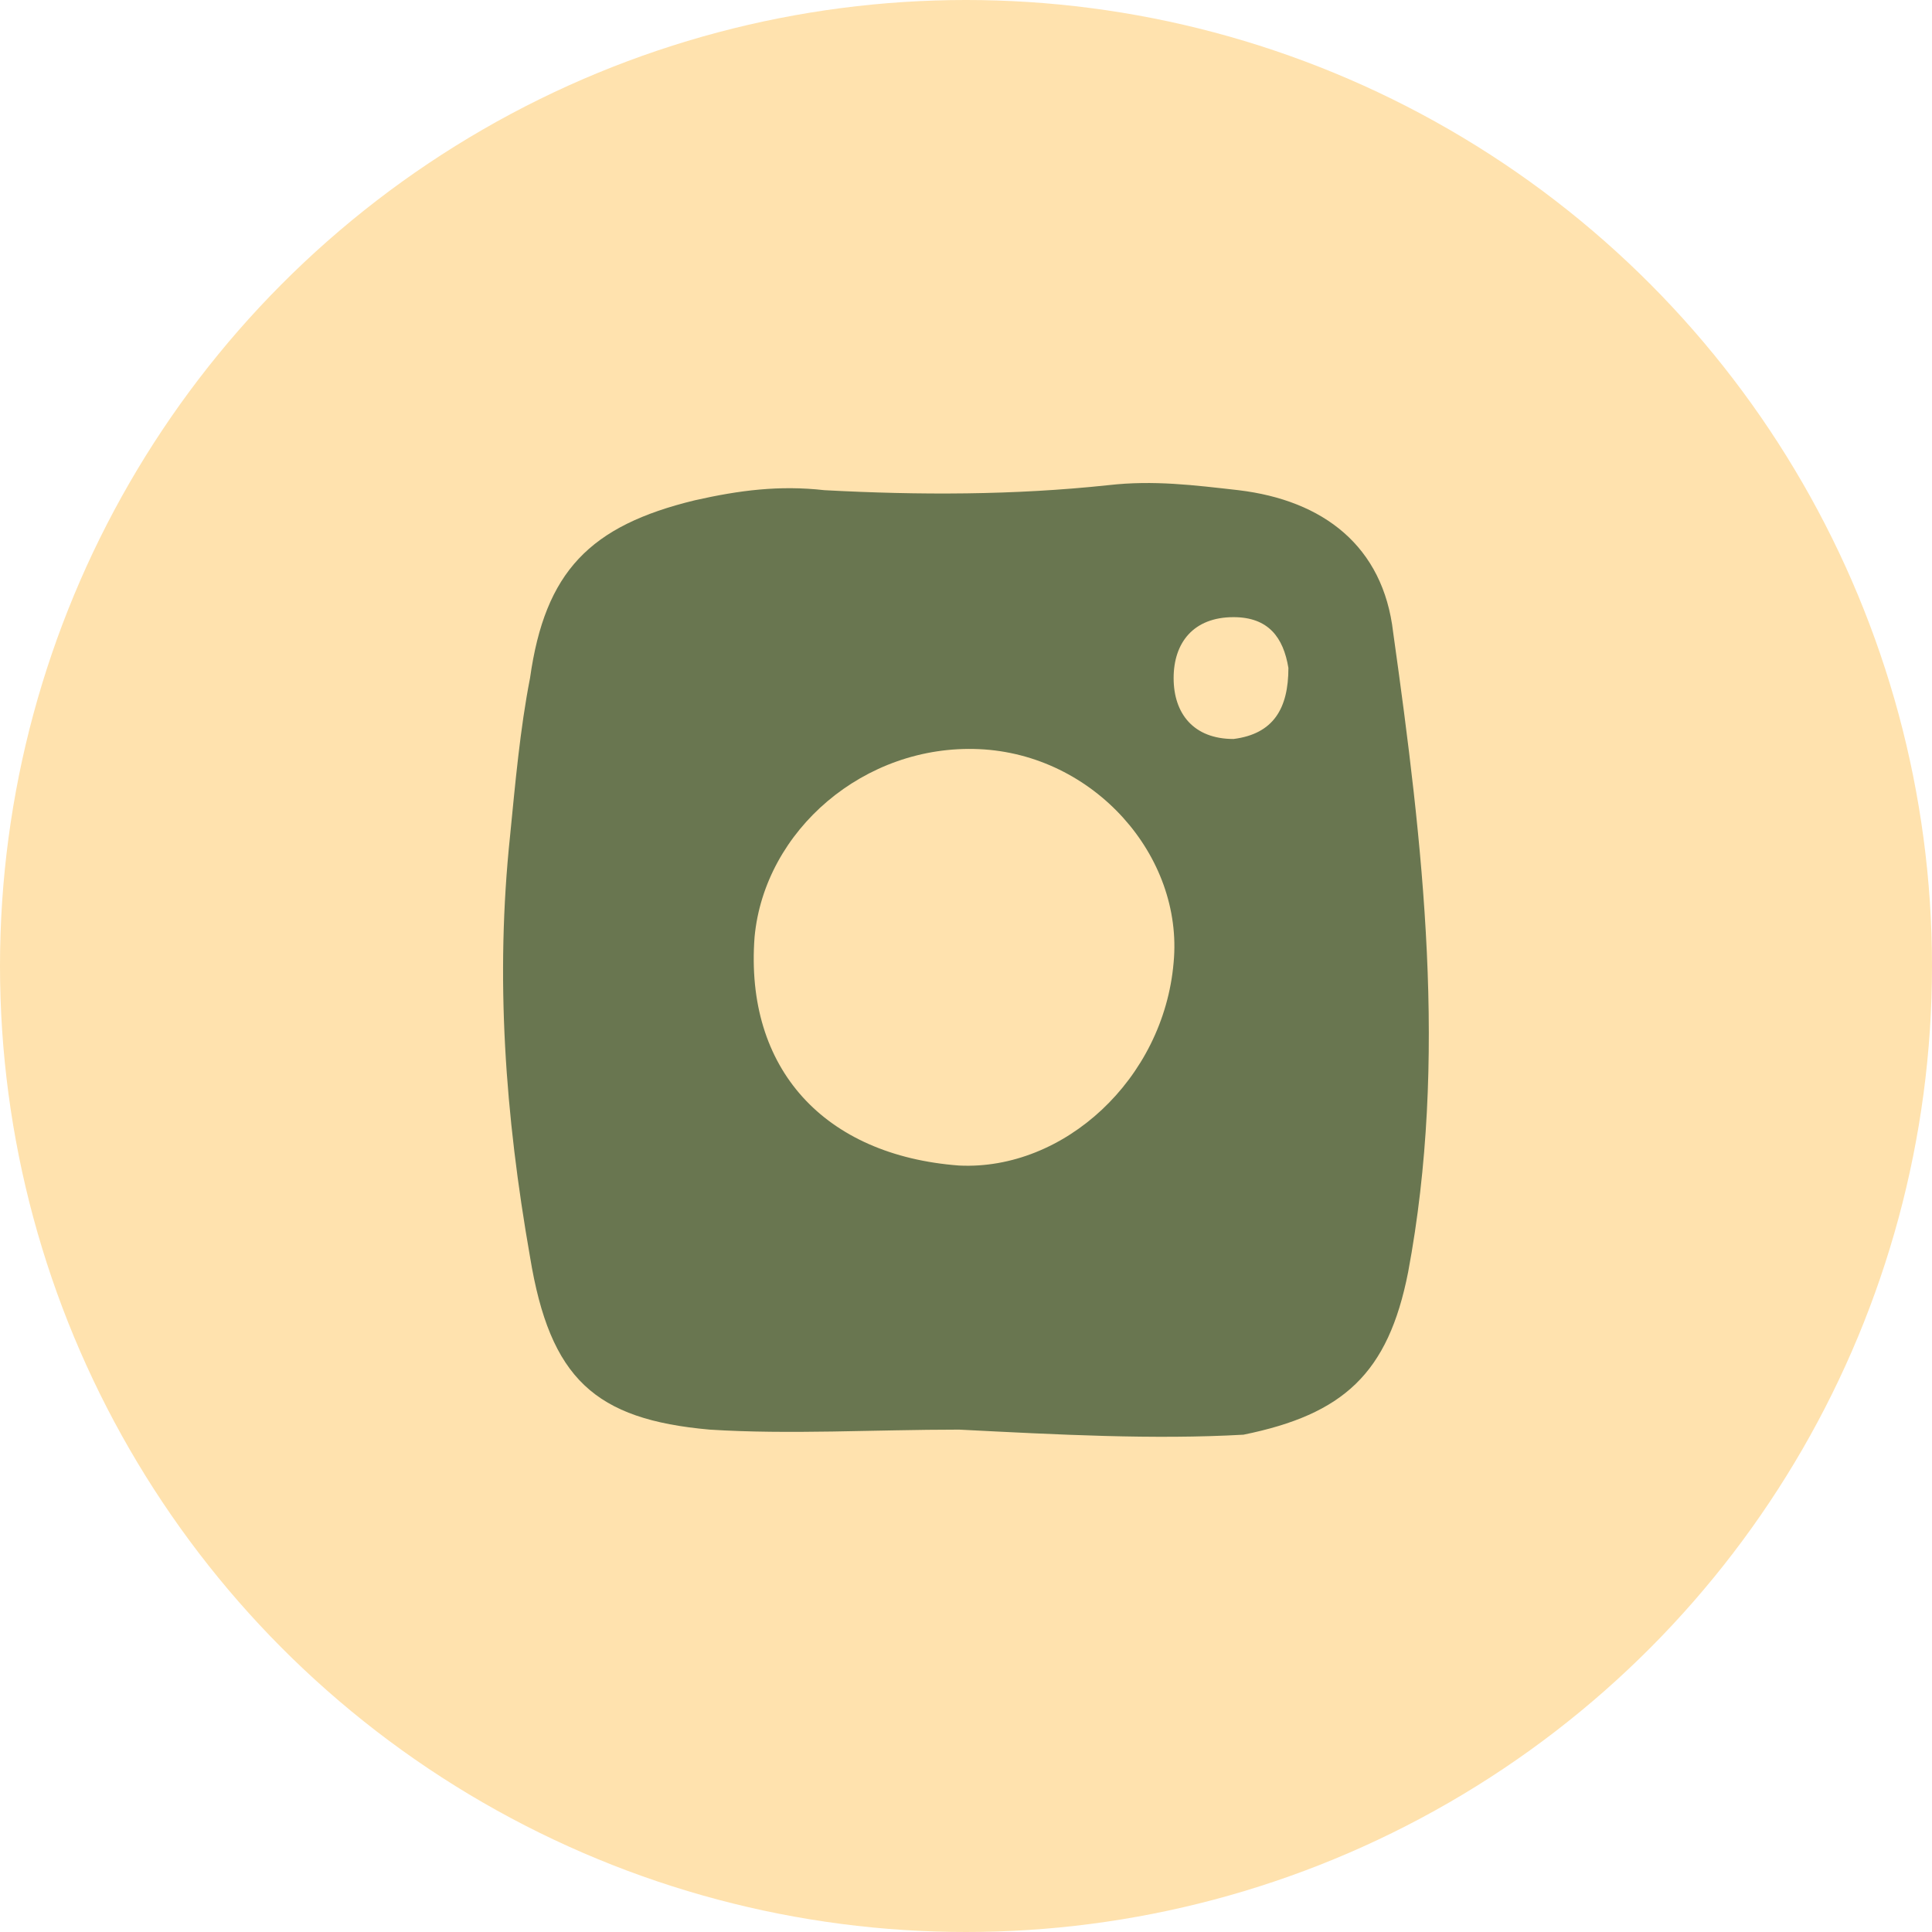<?xml version="1.0" encoding="UTF-8"?> <svg xmlns="http://www.w3.org/2000/svg" width="32" height="32" viewBox="0 0 32 32" fill="none"><g clip-path="url(#clip0_314_88)"><circle cx="16" cy="16" r="16" fill="#FFE2AE"></circle><path d="M15.886 23.679C14.481 23.679 13.076 23.763 11.754 23.679C9.854 23.51 9.11 22.837 8.779 20.819C8.366 18.464 8.201 16.193 8.449 13.838C8.532 12.997 8.614 12.072 8.779 11.231C9.027 9.465 9.771 8.708 11.506 8.287C12.25 8.119 12.911 8.035 13.655 8.119C15.225 8.203 16.795 8.203 18.365 8.035C19.109 7.951 19.77 8.035 20.513 8.119C21.918 8.287 22.91 9.044 23.075 10.474C23.571 14.006 23.984 17.539 23.323 21.071C22.992 22.753 22.249 23.426 20.596 23.763C19.109 23.847 17.539 23.763 15.886 23.679ZM16.216 12.408C14.316 12.324 12.663 13.754 12.498 15.52C12.333 17.707 13.655 19.137 15.886 19.305C17.621 19.389 19.274 17.875 19.439 15.941C19.604 14.175 18.117 12.492 16.216 12.408ZM21.34 11.063C21.257 10.558 21.009 10.222 20.431 10.222C19.77 10.222 19.439 10.642 19.439 11.231C19.439 11.82 19.77 12.24 20.431 12.24C21.092 12.156 21.34 11.736 21.34 11.063Z" fill="#697650"></path></g><defs><clipPath id="clip0_314_88"><rect width="32" height="32" fill="white"></rect></clipPath></defs></svg> 